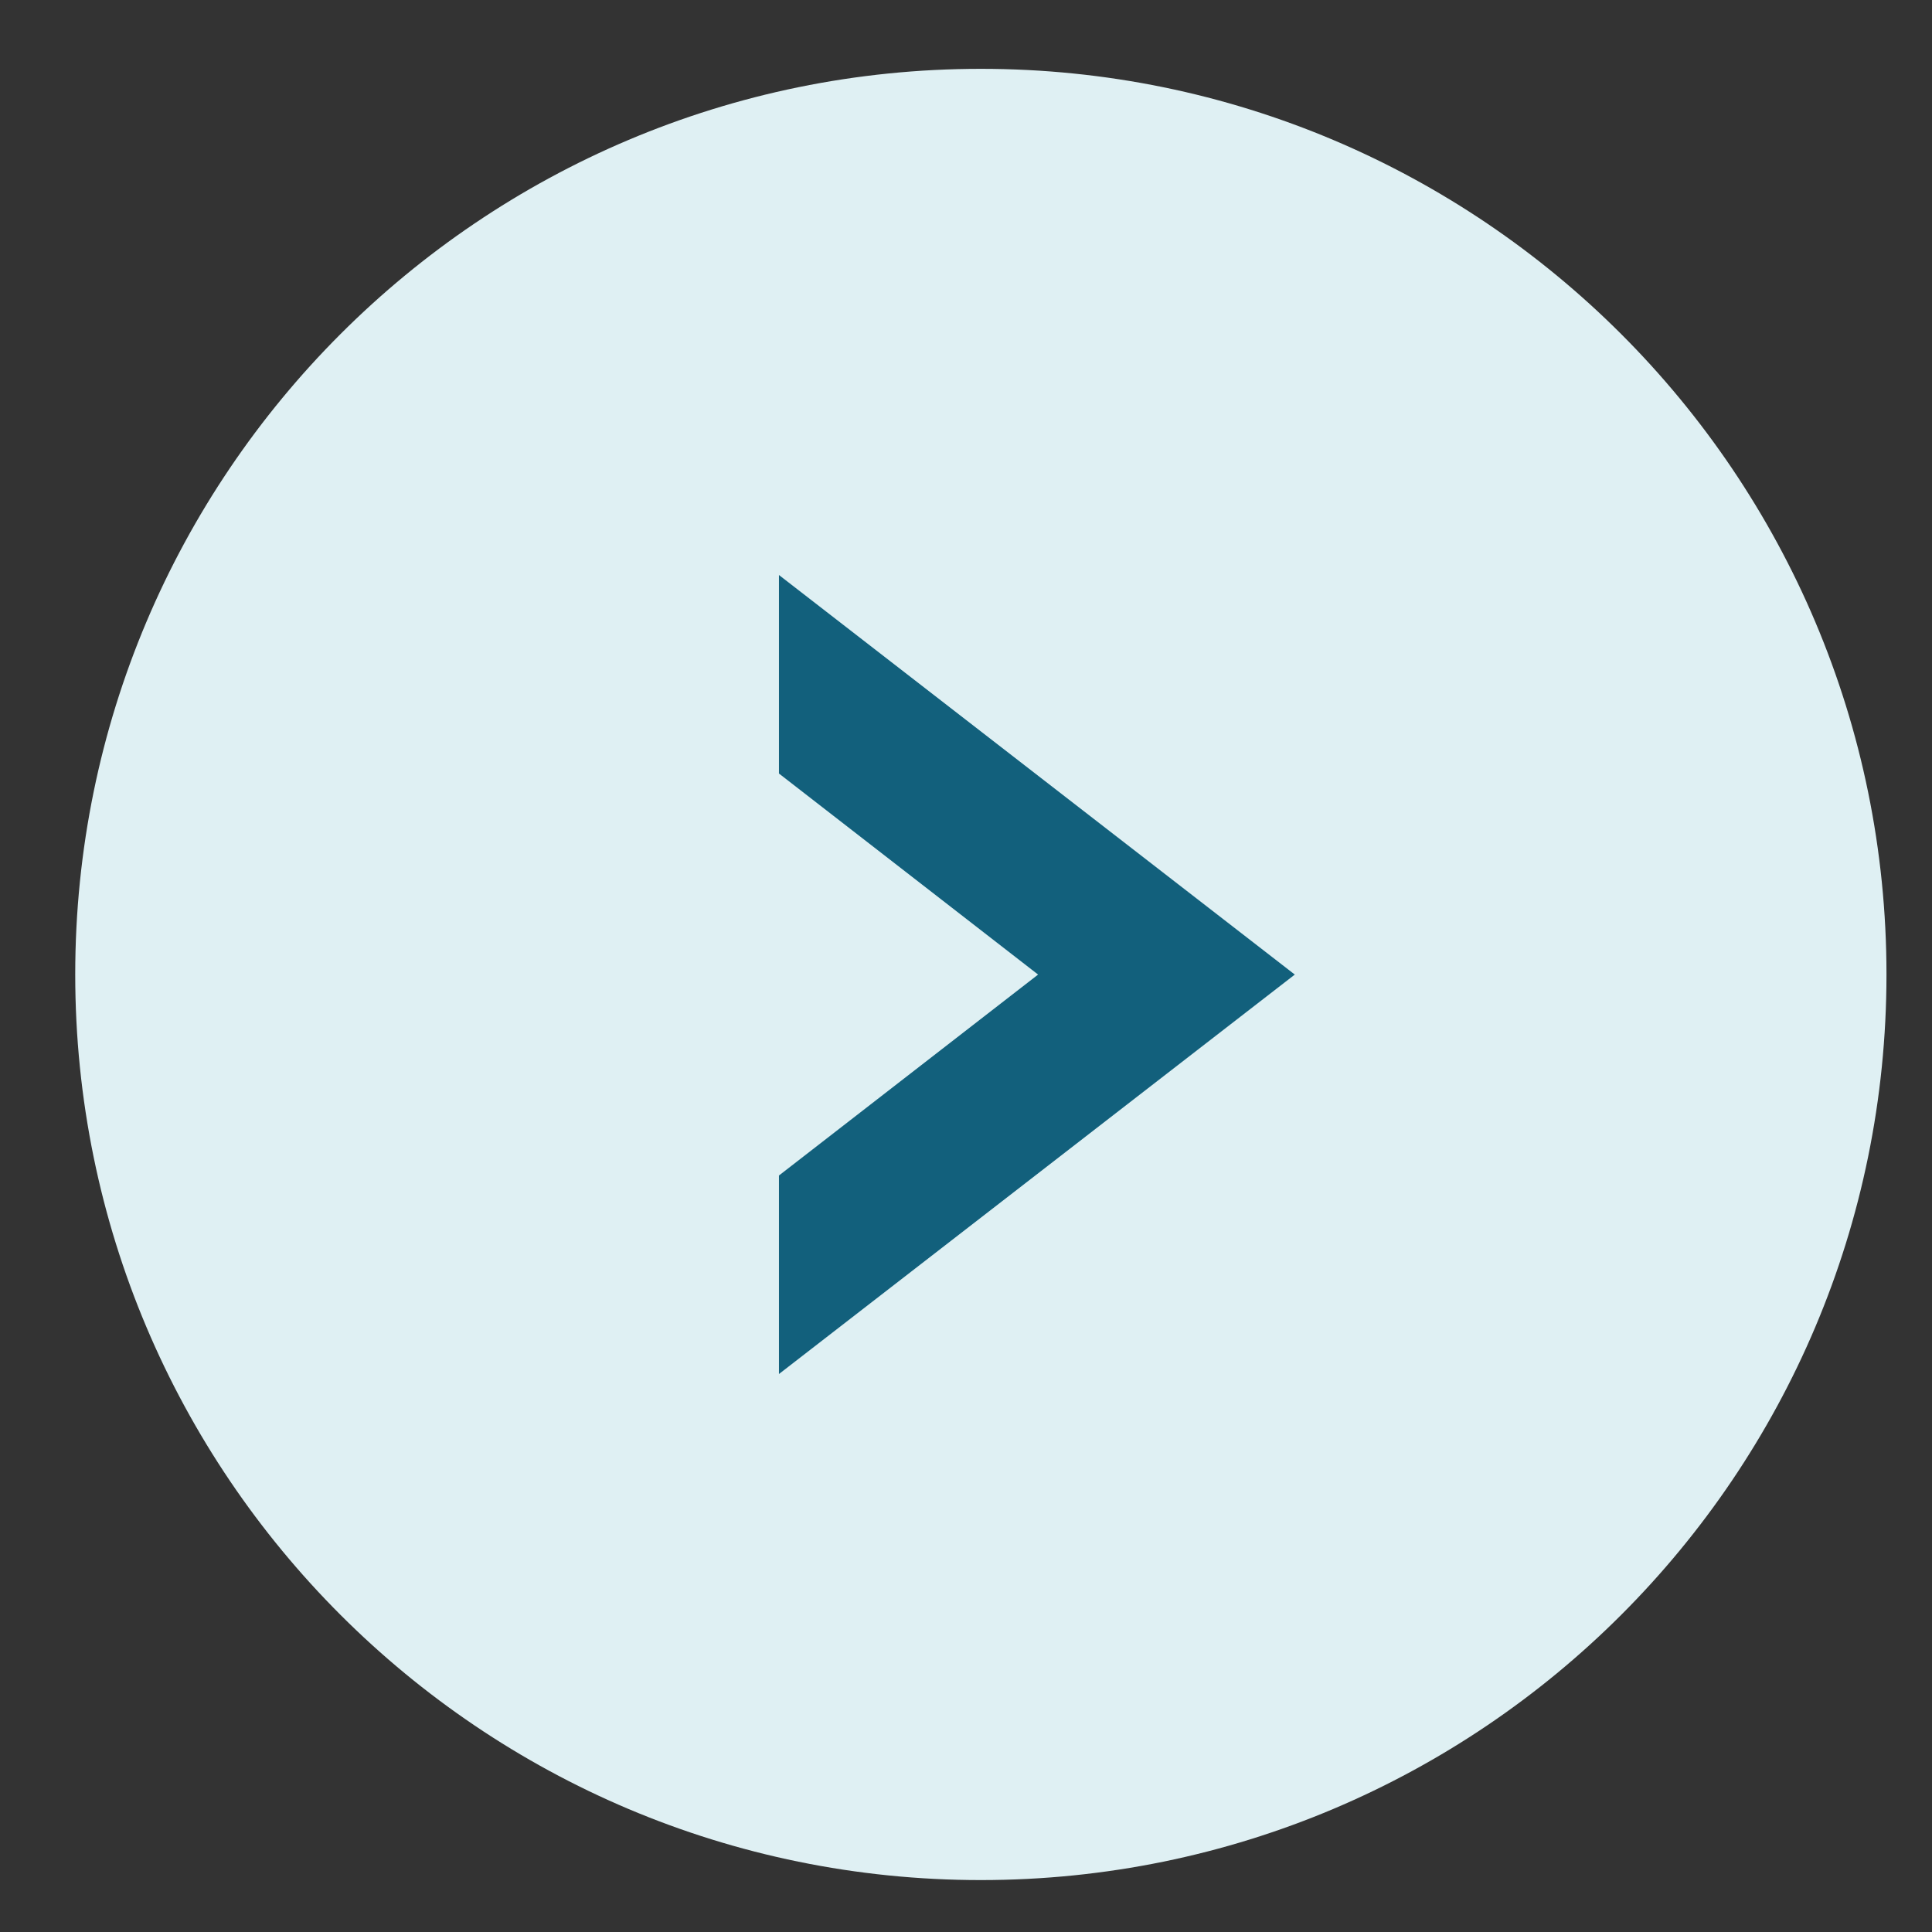 <svg width="16" height="16" viewBox="0 0 16 16" fill="none" xmlns="http://www.w3.org/2000/svg">
<rect x="0" y="0" width="16" height="16" fill="#333333" stroke="none"/>
<path d="M8.123 15.57C12.265 15.57 15.623 12.213 15.623 8.07C15.623 3.928 12.265 0.57 8.123 0.57C3.981 0.57 0.623 3.928 0.623 8.07C0.623 12.213 3.981 15.57 8.123 15.57Z" fill="#DFF0F3"/>
<path d="M6.451 4.762V6.406L8.597 8.071L6.451 9.735V11.379L10.723 8.071L6.451 4.762Z" fill="#12607C"/>
</svg>
